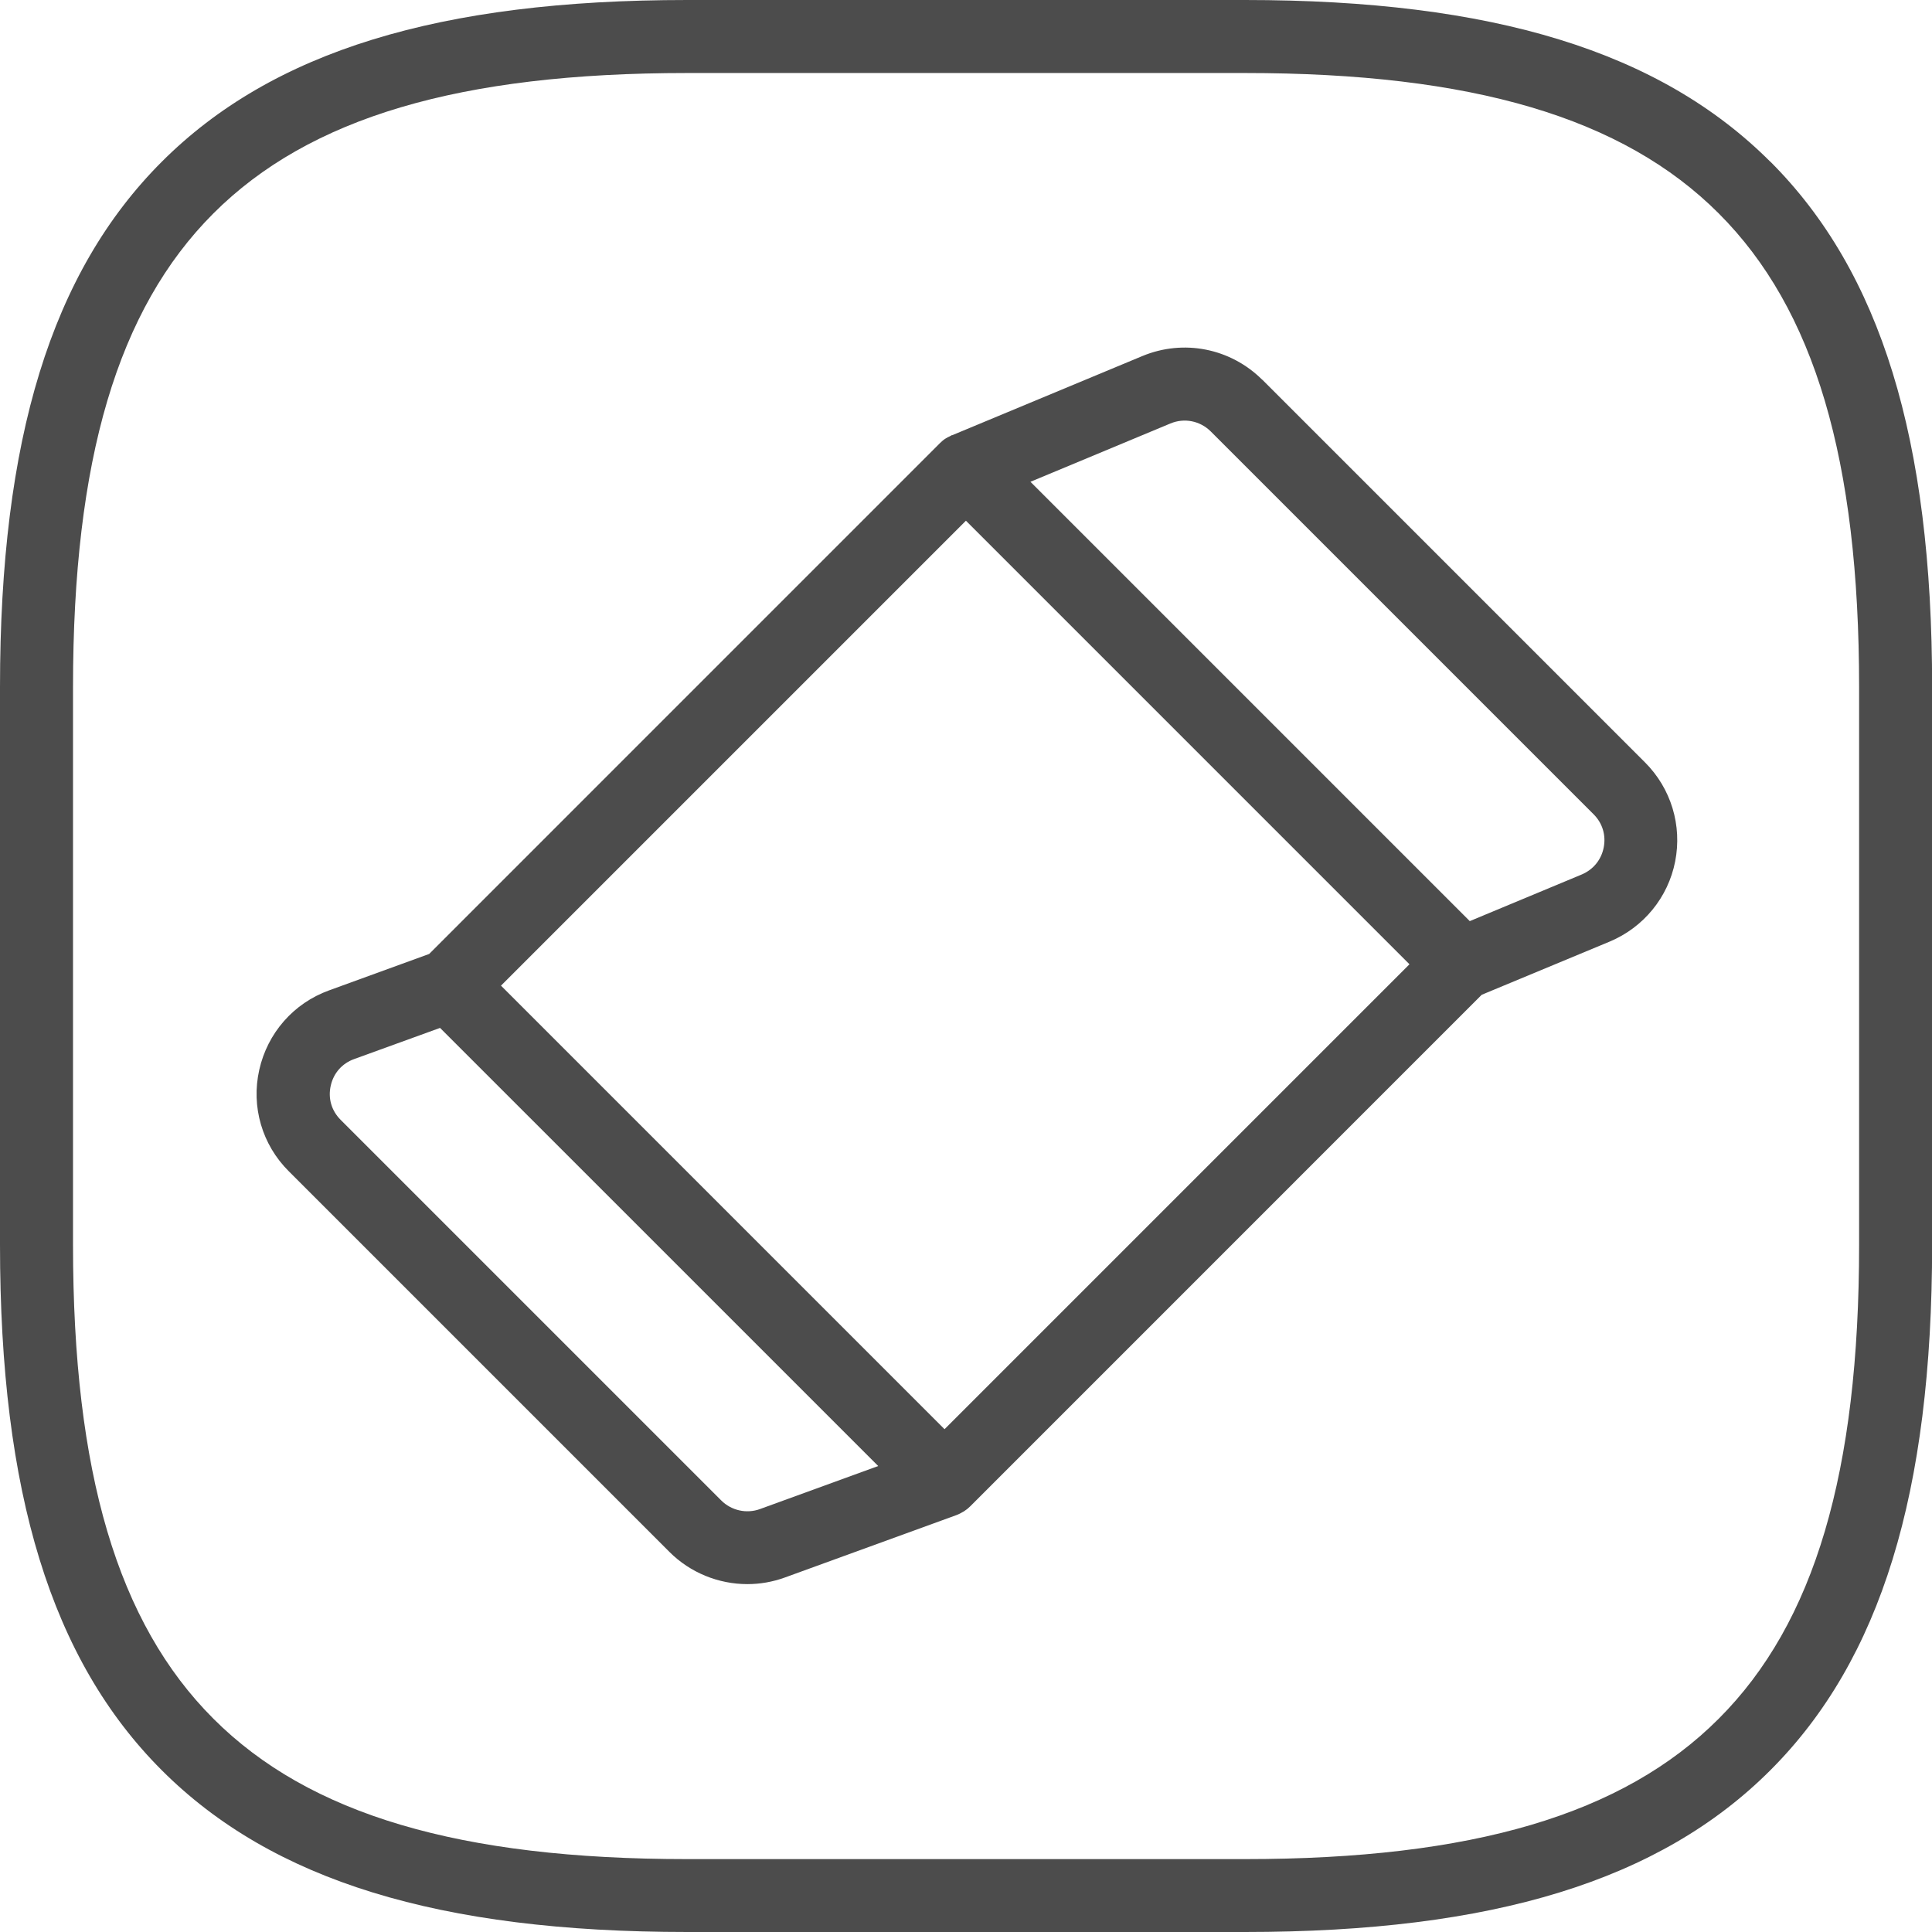 <svg xmlns="http://www.w3.org/2000/svg" fill="none" viewBox="0 0 48 48" height="48" width="48">
<g clip-path="url(#clip0_17_5626)">
<path fill="#4C4C4C" d="M43.984 4.019C41.242 1.277 37.092 0 30.929 0H17.074C10.908 0 6.761 1.277 4.019 4.019C1.277 6.761 0 10.908 0 17.071V30.926C0 37.092 1.277 41.239 4.019 43.981C6.761 46.723 10.908 48 17.074 48H30.929C37.095 48 41.242 46.723 43.984 43.981C46.727 41.239 48.003 37.092 48.003 30.926V17.071C48.003 10.905 46.727 6.758 43.984 4.016V4.019ZM46.189 30.929C46.189 36.58 45.082 40.321 42.701 42.701C40.324 45.082 36.583 46.189 30.929 46.189H17.074C11.423 46.189 7.683 45.082 5.302 42.701C2.921 40.321 1.814 36.583 1.814 30.929V17.074C1.814 11.423 2.921 7.683 5.302 5.302C7.683 2.921 11.42 1.814 17.074 1.814H30.929C36.58 1.814 40.321 2.921 42.701 5.302C45.082 7.683 46.189 11.42 46.189 17.074V30.929Z"></path>
<path fill="#4C4C4C" d="M31.361 9.436C30.574 8.652 29.406 8.419 28.379 8.847L23.659 10.812C23.659 10.812 23.656 10.812 23.653 10.812H23.646C23.627 10.822 23.611 10.835 23.595 10.841C23.56 10.857 23.525 10.873 23.493 10.895C23.441 10.927 23.397 10.966 23.355 11.007L10.662 23.701L8.175 24.606C7.292 24.926 6.646 25.666 6.441 26.581C6.236 27.496 6.511 28.44 7.177 29.102L16.632 38.557C17.151 39.076 17.855 39.357 18.568 39.357C18.882 39.357 19.195 39.303 19.496 39.194L23.771 37.639C23.771 37.639 23.781 37.636 23.784 37.633C23.829 37.617 23.87 37.594 23.912 37.569C23.925 37.562 23.941 37.556 23.953 37.546C24.008 37.511 24.056 37.473 24.104 37.425L36.813 24.715L39.991 23.394C40.832 23.042 41.443 22.299 41.619 21.403C41.795 20.507 41.517 19.589 40.871 18.943L31.358 9.43L31.361 9.436ZM23.467 35.508L12.447 24.488L23.998 12.937L35.018 23.957L23.467 35.508ZM18.882 37.492C18.549 37.614 18.171 37.53 17.919 37.278L8.463 27.822C8.236 27.595 8.146 27.288 8.217 26.974C8.287 26.661 8.498 26.421 8.799 26.312L10.933 25.538L21.819 36.423L18.882 37.492ZM39.843 21.058C39.783 21.362 39.584 21.605 39.296 21.727L36.516 22.885L25.601 11.97L29.079 10.521C29.422 10.377 29.815 10.454 30.081 10.719L39.594 20.232C39.815 20.453 39.904 20.754 39.843 21.058Z"></path>
</g>
<defs>
<clipPath id="clip0_17_5626">
<rect fill="white" height="48" width="48"></rect>
</clipPath>
</defs>
</svg>
